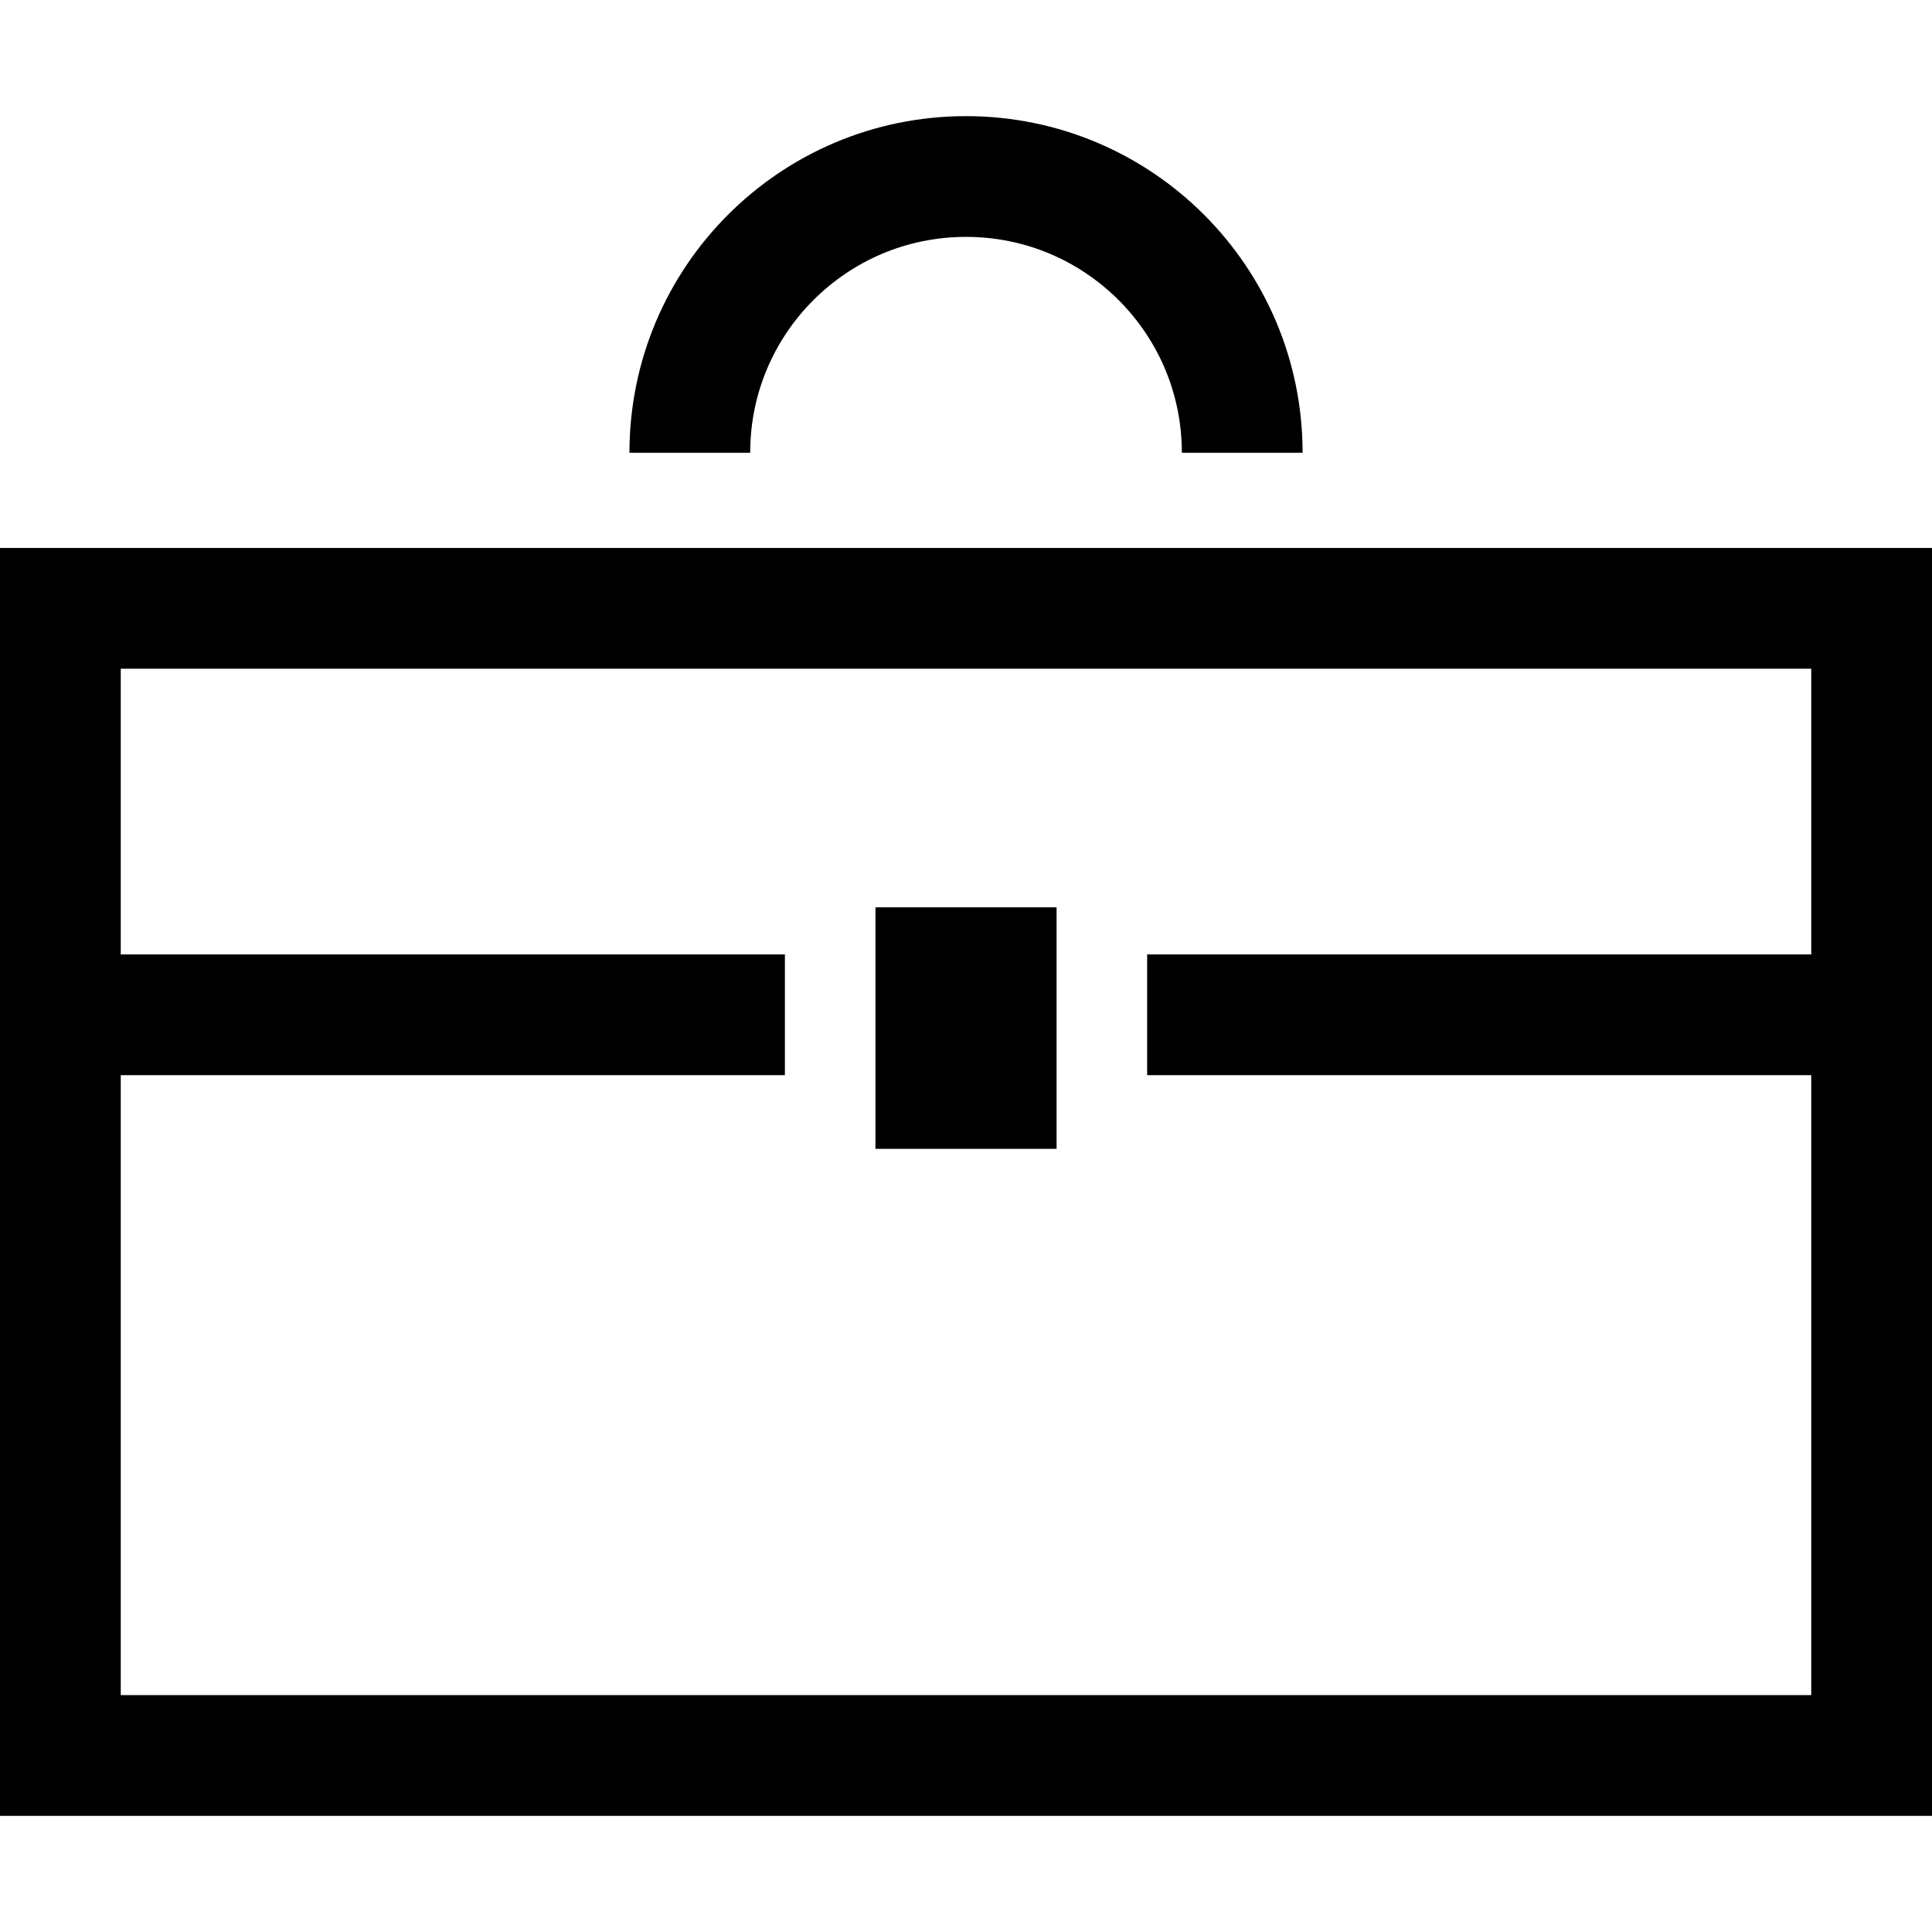 <?xml version="1.0" encoding="utf-8"?>

<!DOCTYPE svg PUBLIC "-//W3C//DTD SVG 1.1//EN" "http://www.w3.org/Graphics/SVG/1.1/DTD/svg11.dtd">
<!-- Скачано с сайта svg4.ru / Downloaded from svg4.ru -->
<svg version="1.1" id="_x32_" xmlns="http://www.w3.org/2000/svg" xmlns:xlink="http://www.w3.org/1999/xlink" 
	 viewBox="0 0 512 512"  xml:space="preserve">
<style type="text/css">
	.st0{fill:#000000;}
</style>
<g>
	<path class="st0" d="M0,145.217v336.005h512V145.217H0z M480,252.929H304.005v32H480v164.292H32V284.93h176.003v-32H32v-75.712H480
		V252.929z"/>
	<path class="st0" d="M215.558,79.528c10.406-10.375,24.602-16.743,40.446-16.75c15.844,0.007,30.04,6.375,40.446,16.75
		c10.374,10.398,16.742,24.594,16.75,40.454h32.001c-0.008-49.282-39.93-89.198-89.197-89.205
		c-49.266,0.007-89.188,39.922-89.196,89.205h32C198.816,104.122,205.183,89.926,215.558,79.528z"/>
	<rect x="232.004" y="240.452" class="st0" width="48.001" height="64.001"/>
</g>
</svg>